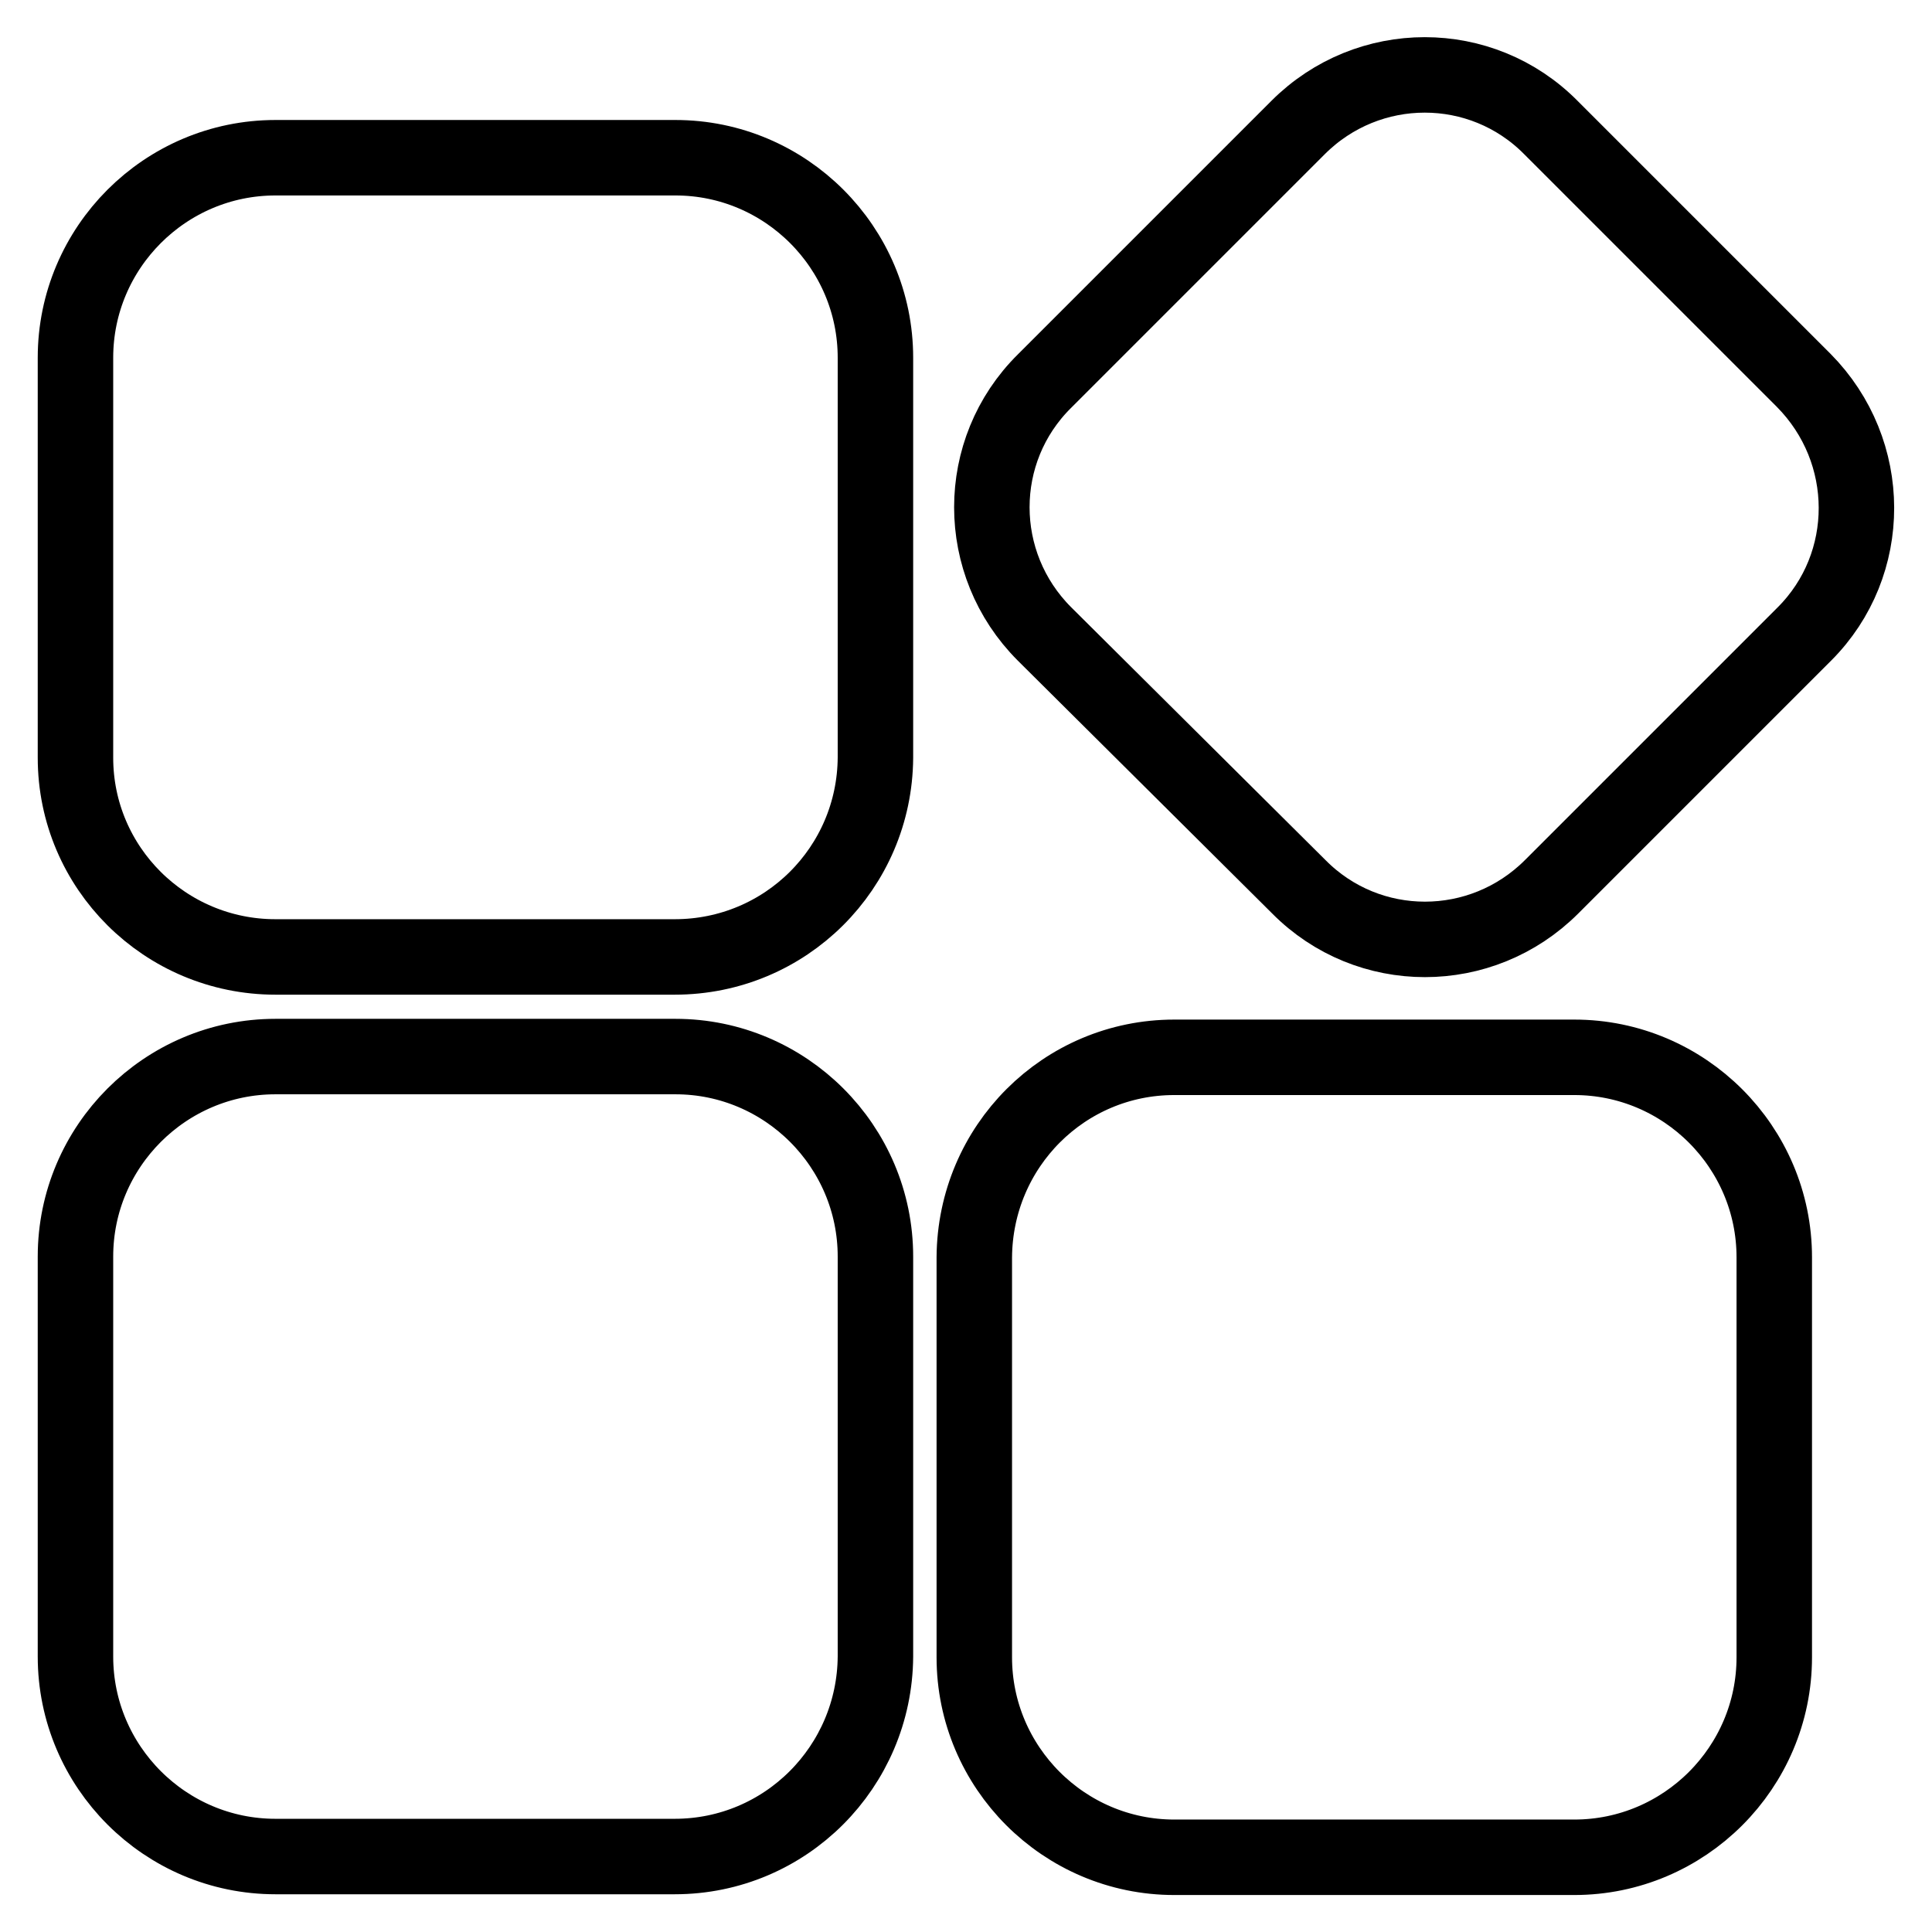 <?xml version="1.0" encoding="utf-8"?>
<!-- Svg Vector Icons : http://www.onlinewebfonts.com/icon -->
<!DOCTYPE svg PUBLIC "-//W3C//DTD SVG 1.1//EN" "http://www.w3.org/Graphics/SVG/1.1/DTD/svg11.dtd">
<svg version="1.1" xmlns="http://www.w3.org/2000/svg" xmlns:xlink="http://www.w3.org/1999/xlink" x="0px" y="0px" viewBox="0 0 256 256" enable-background="new 0 0 256 256" xml:space="preserve">
<g> <path stroke-width="10" fill-opacity="0" stroke="#000000"  d="M239.1,84l-33.5,33.5c-9.3,9.3-24.3,9.3-33.5,0L138.4,84c-9.3-9.3-9.3-24.3,0-33.5L172,16.9 c9.3-9.3,24.3-9.3,33.5,0l33.5,33.5C248.3,59.8,248.3,74.8,239.1,84z M155.6,140.1h53c14.6,0,26.5,11.9,26.5,26.5v53 c0,14.6-11.9,26.5-26.5,26.5h-53c-14.6,0-26.5-11.9-26.5-26.5v-53C129.2,151.9,141,140.1,155.6,140.1z M89.4,246H36.5 C21.9,246,10,234.1,10,219.5v-53c0-14.6,11.9-26.5,26.5-26.5h53c14.6,0,26.5,11.9,26.5,26.5v53C115.9,234.1,104.1,246,89.4,246z  M89.4,126.8H36.5C21.9,126.8,10,115,10,100.4v-53c0-14.6,11.9-26.5,26.5-26.5h53c14.6,0,26.5,11.9,26.5,26.5v53 C115.9,115,104.1,126.8,89.4,126.8z"/></g>
</svg>